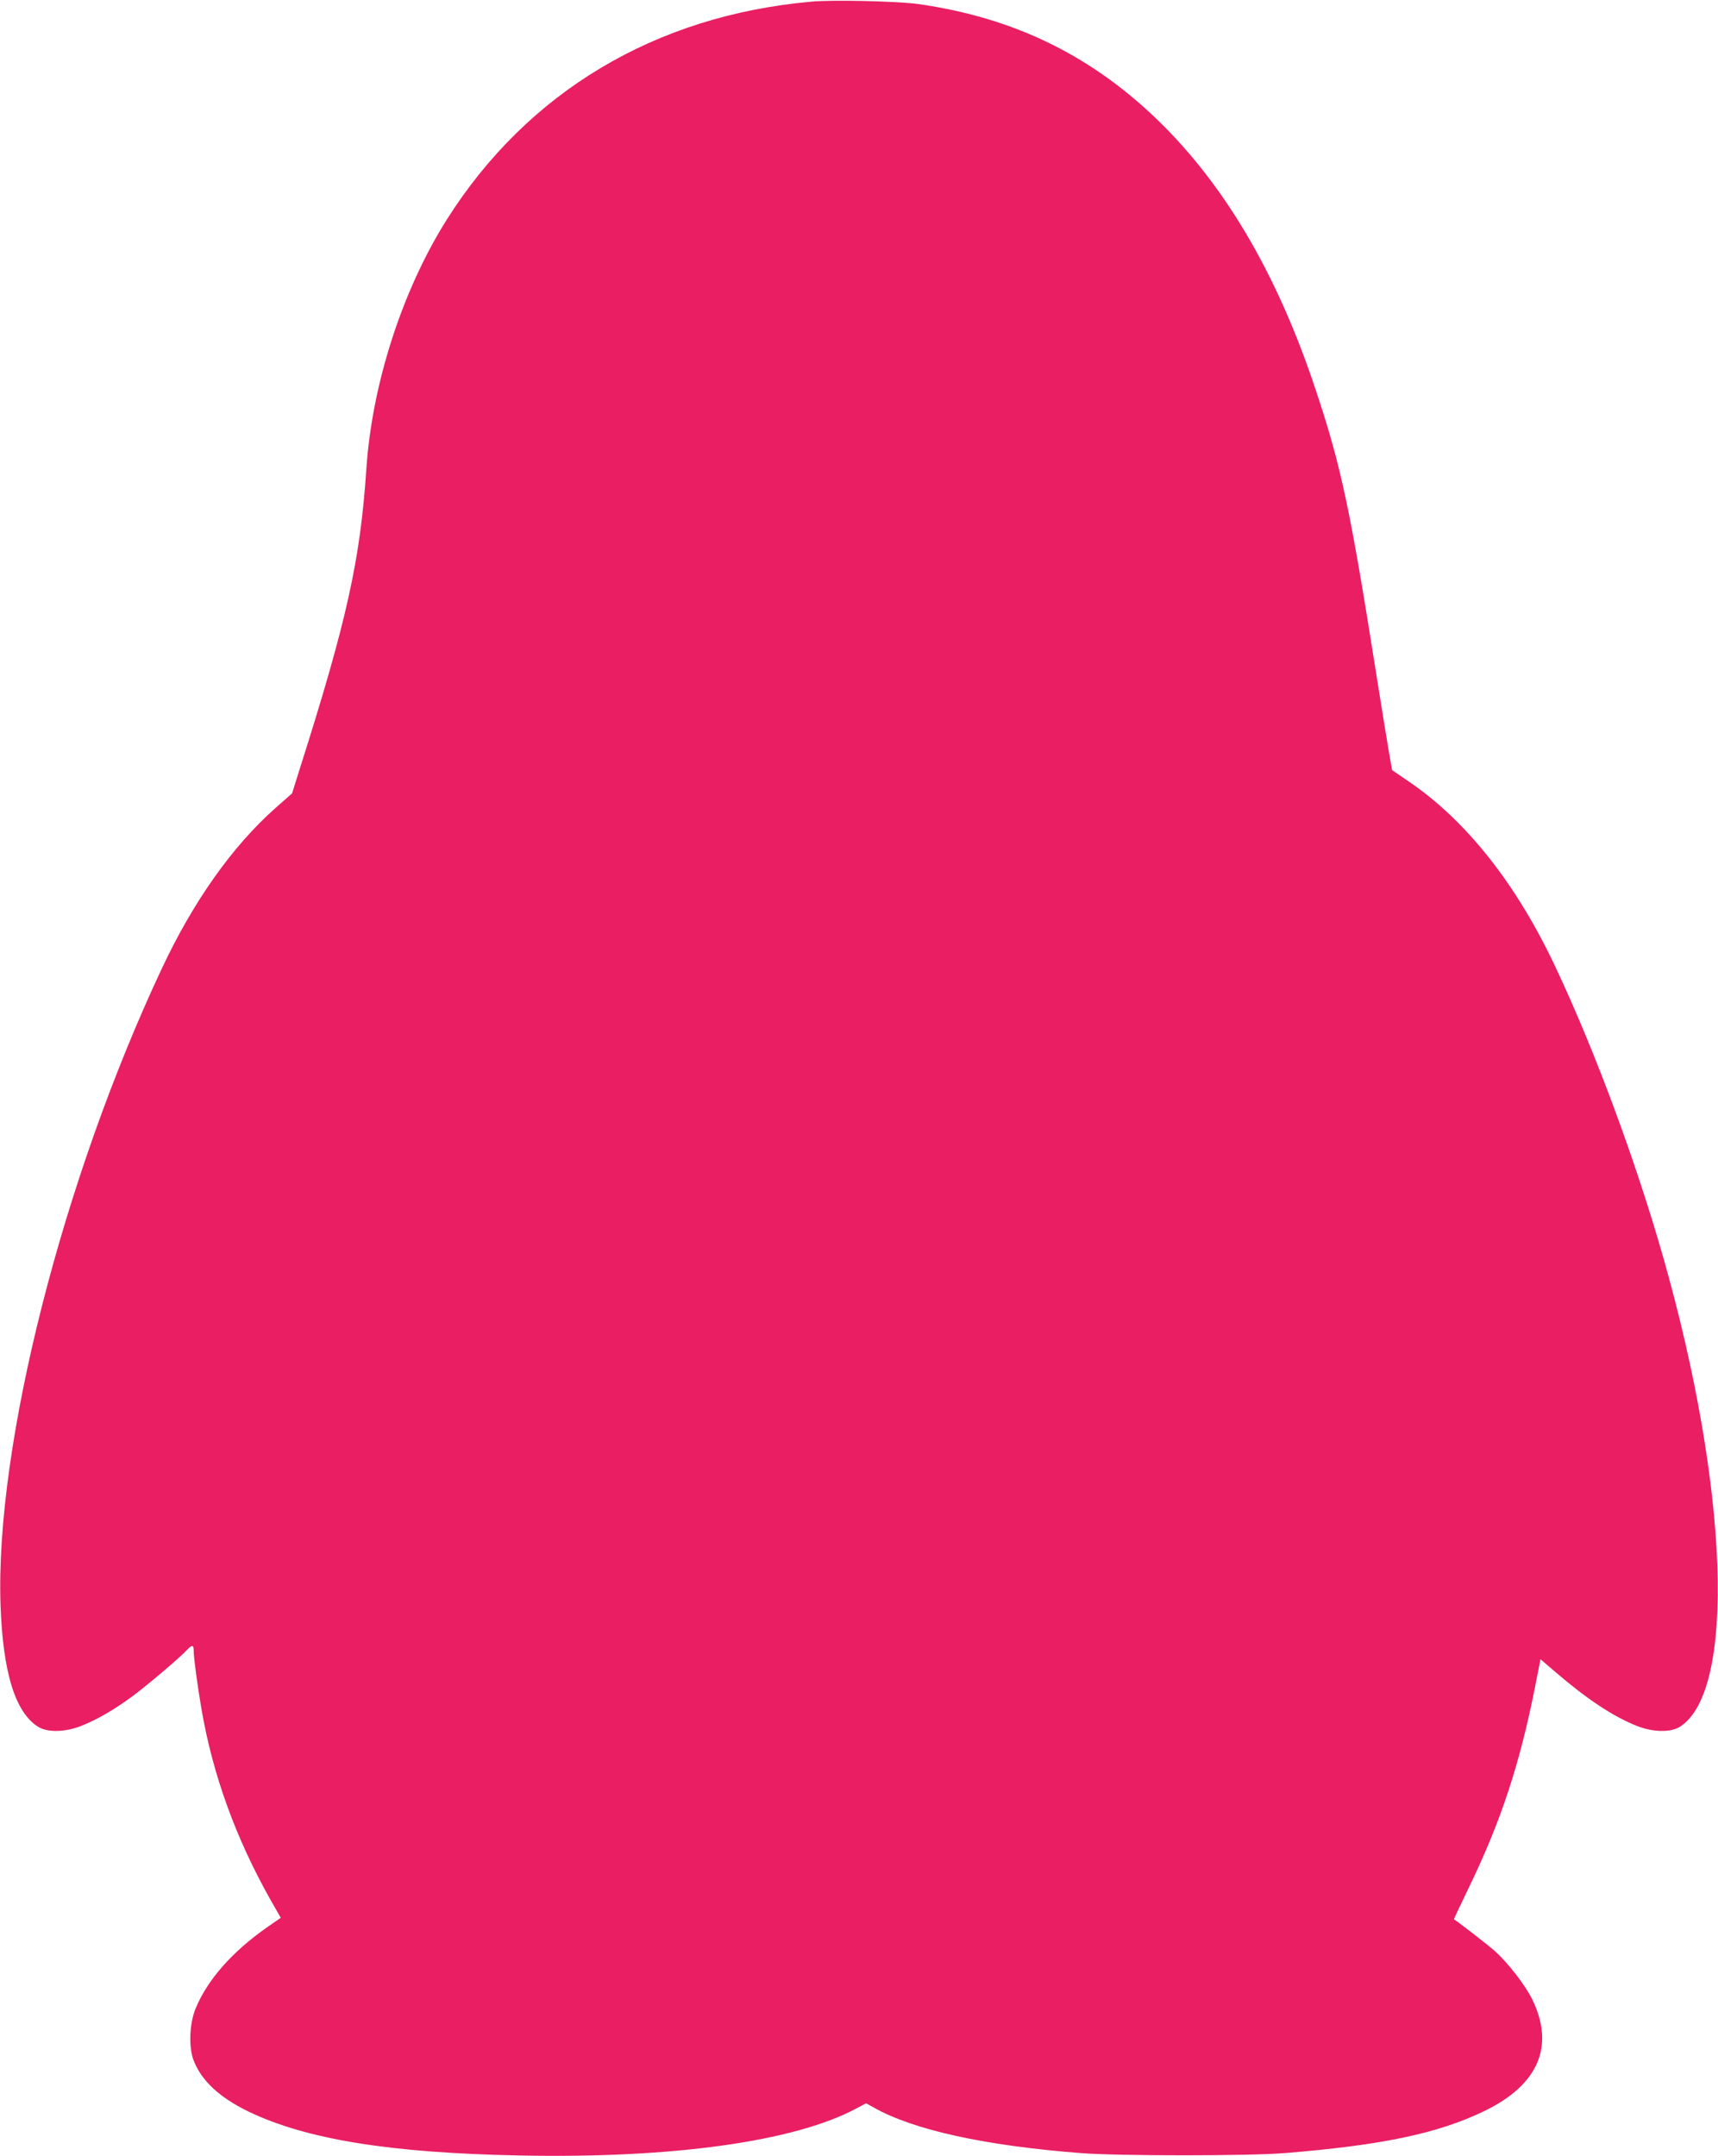<?xml version="1.0" standalone="no"?>
<!DOCTYPE svg PUBLIC "-//W3C//DTD SVG 20010904//EN"
 "http://www.w3.org/TR/2001/REC-SVG-20010904/DTD/svg10.dtd">
<svg version="1.0" xmlns="http://www.w3.org/2000/svg"
 width="1020pt" height="1280pt" viewBox="0 0 1020 1280"
 preserveAspectRatio="xMidYMid meet">
<g transform="translate(0,1280) scale(0.1,-0.1)"
fill="#e91e63" stroke="none">
<path d="M4815 12790 c-926 -83 -1683 -536 -2162 -1293 -264 -419 -444 -975
-478 -1482 -36 -540 -116 -900 -393 -1772 l-48 -153 -101 -89 c-254 -226 -485
-552 -671 -948 -591 -1258 -990 -2831 -959 -3778 14 -403 87 -642 225 -727 55
-34 163 -31 256 7 95 38 195 96 302 175 94 70 280 228 323 274 32 34 41 33 41
-7 0 -38 23 -207 46 -342 67 -390 203 -766 411 -1135 l60 -105 -81 -56 c-207
-145 -353 -310 -424 -481 -37 -88 -43 -229 -13 -308 46 -121 153 -221 326
-305 346 -166 840 -246 1615 -261 906 -18 1626 83 1992 278 l60 32 47 -26
c236 -133 660 -226 1231 -270 220 -17 994 -17 1205 0 582 47 914 117 1190 251
321 156 418 387 280 666 -41 82 -141 211 -217 280 -40 36 -227 181 -246 191
-1 0 38 84 87 185 191 393 304 736 395 1196 l32 163 90 -77 c185 -159 340
-262 480 -318 93 -38 201 -41 256 -7 336 208 294 1414 -97 2787 -164 575 -403
1220 -637 1718 -233 497 -530 873 -873 1107 l-100 68 -18 103 c-10 57 -43 259
-73 449 -158 1000 -211 1252 -364 1710 -220 661 -518 1177 -900 1561 -409 410
-879 643 -1459 725 -124 17 -506 26 -636 14z"/>
</g>
</svg>
